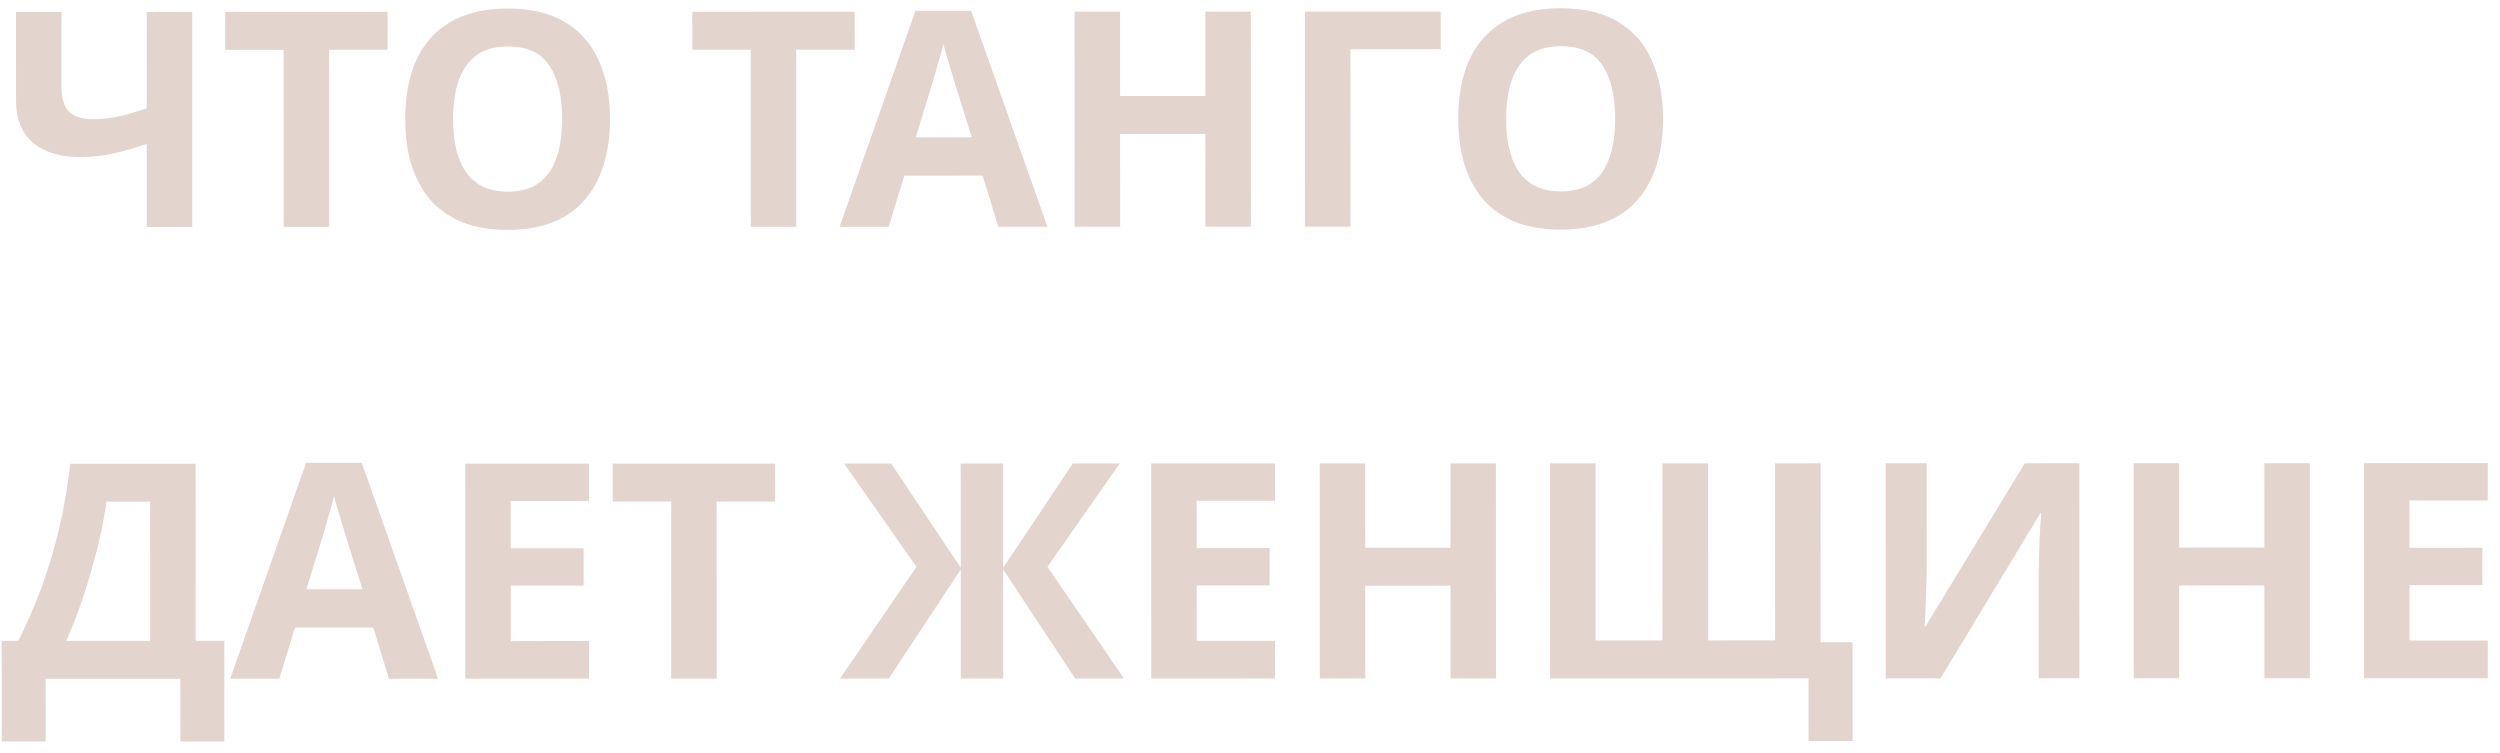 <?xml version="1.0" encoding="UTF-8"?> <svg xmlns="http://www.w3.org/2000/svg" width="166" height="50" viewBox="0 0 166 50" fill="none"><path d="M12.766 15.071L9.746 15.072L9.744 9.552C8.904 9.845 8.131 10.065 7.424 10.212C6.731 10.359 6.031 10.433 5.324 10.433C3.991 10.433 2.944 10.114 2.184 9.474C1.437 8.821 1.064 7.894 1.064 6.694L1.062 0.794L4.082 0.793L4.083 5.833C4.083 6.526 4.244 7.046 4.564 7.393C4.884 7.74 5.424 7.913 6.184 7.913C6.744 7.912 7.304 7.852 7.864 7.732C8.424 7.612 9.05 7.432 9.744 7.192L9.742 0.792L12.762 0.791L12.766 15.071ZM21.857 15.069L18.837 15.069L18.833 3.309L14.953 3.31L14.953 0.79L25.733 0.788L25.733 3.308L21.853 3.309L21.857 15.069ZM40.506 7.904C40.506 9.01 40.367 10.017 40.087 10.924C39.82 11.817 39.407 12.591 38.847 13.244C38.301 13.898 37.594 14.398 36.728 14.745C35.875 15.092 34.868 15.265 33.708 15.265C32.548 15.266 31.535 15.093 30.668 14.746C29.814 14.386 29.108 13.887 28.547 13.247C28.001 12.594 27.587 11.814 27.307 10.907C27.04 10.001 26.906 8.994 26.906 7.887C26.906 6.407 27.145 5.121 27.625 4.027C28.118 2.934 28.864 2.087 29.864 1.486C30.878 0.873 32.164 0.566 33.724 0.565C35.271 0.565 36.544 0.871 37.544 1.484C38.544 2.084 39.285 2.937 39.765 4.044C40.259 5.137 40.506 6.424 40.506 7.904ZM30.086 7.906C30.086 8.906 30.213 9.766 30.467 10.486C30.72 11.206 31.114 11.759 31.647 12.146C32.181 12.533 32.867 12.726 33.707 12.726C34.574 12.725 35.267 12.532 35.787 12.145C36.32 11.758 36.707 11.205 36.947 10.485C37.2 9.765 37.326 8.905 37.326 7.905C37.326 6.398 37.045 5.218 36.485 4.365C35.925 3.512 35.005 3.085 33.725 3.085C32.871 3.086 32.178 3.279 31.645 3.666C31.112 4.053 30.718 4.606 30.465 5.326C30.212 6.046 30.086 6.906 30.086 7.906ZM52.872 15.06L49.852 15.061L49.849 3.301L45.969 3.302L45.968 0.782L56.748 0.78L56.749 3.3L52.869 3.301L52.872 15.06ZM66.288 15.057L65.247 11.657L60.047 11.659L59.008 15.059L55.748 15.06L60.784 0.718L64.484 0.718L69.548 15.056L66.288 15.057ZM63.486 5.798C63.419 5.571 63.332 5.284 63.225 4.938C63.118 4.591 63.012 4.238 62.905 3.878C62.798 3.518 62.712 3.205 62.645 2.938C62.578 3.205 62.485 3.538 62.365 3.938C62.258 4.325 62.152 4.698 62.045 5.058C61.952 5.405 61.879 5.652 61.825 5.798L60.806 9.118L64.526 9.117L63.486 5.798ZM83.056 15.053L80.037 15.053L80.035 8.893L74.375 8.895L74.376 15.055L71.356 15.056L71.353 0.776L74.373 0.775L74.374 6.375L80.034 6.373L80.033 0.773L83.053 0.773L83.056 15.053ZM95.666 0.769L95.666 3.269L89.666 3.271L89.669 15.051L86.649 15.052L86.646 0.772L95.666 0.769ZM110.428 7.886C110.428 8.992 110.288 9.999 110.009 10.906C109.742 11.799 109.329 12.572 108.769 13.226C108.223 13.88 107.516 14.38 106.65 14.727C105.796 15.073 104.79 15.247 103.63 15.247C102.47 15.248 101.456 15.075 100.59 14.728C99.736 14.368 99.029 13.868 98.469 13.229C97.922 12.575 97.509 11.796 97.229 10.889C96.962 9.982 96.828 8.976 96.828 7.869C96.828 6.389 97.067 5.102 97.547 4.009C98.04 2.915 98.786 2.069 99.786 1.468C100.799 0.855 102.086 0.548 103.646 0.547C105.193 0.547 106.466 0.853 107.466 1.466C108.466 2.066 109.207 2.919 109.687 4.026C110.181 5.119 110.428 6.406 110.428 7.886ZM100.008 7.888C100.008 8.888 100.135 9.748 100.389 10.468C100.642 11.188 101.036 11.741 101.569 12.128C102.102 12.514 102.789 12.708 103.629 12.707C104.496 12.707 105.189 12.514 105.709 12.127C106.242 11.74 106.629 11.187 106.869 10.466C107.122 9.746 107.248 8.886 107.248 7.886C107.248 6.38 106.967 5.2 106.407 4.347C105.847 3.493 104.927 3.067 103.647 3.067C102.793 3.068 102.1 3.261 101.567 3.648C101.034 4.035 100.64 4.588 100.387 5.308C100.134 6.028 100.008 6.888 100.008 7.888ZM12.99 30.791L12.993 42.551L14.893 42.55L14.895 49.23L11.975 49.231L11.973 45.071L3.033 45.073L3.035 49.233L0.115 49.234L0.113 42.554L1.213 42.554C1.586 41.807 1.946 41.02 2.292 40.194C2.639 39.367 2.958 38.48 3.252 37.533C3.558 36.587 3.831 35.56 4.071 34.453C4.31 33.333 4.51 32.113 4.67 30.793L12.99 30.791ZM7.07 33.312C6.977 34.006 6.844 34.746 6.671 35.532C6.498 36.306 6.291 37.099 6.052 37.913C5.825 38.726 5.572 39.526 5.292 40.313C5.012 41.1 4.713 41.846 4.393 42.553L9.973 42.552L9.97 33.312L7.07 33.312ZM25.827 45.068L24.786 41.668L19.586 41.669L18.547 45.069L15.287 45.07L20.323 30.729L24.023 30.728L29.087 45.067L25.827 45.068ZM23.024 35.808C22.958 35.582 22.871 35.295 22.764 34.948C22.657 34.602 22.551 34.248 22.444 33.888C22.337 33.528 22.25 33.215 22.184 32.949C22.117 33.215 22.024 33.548 21.904 33.949C21.797 34.335 21.691 34.709 21.584 35.069C21.491 35.415 21.418 35.662 21.364 35.809L20.345 39.129L24.065 39.128L23.024 35.808ZM39.115 45.064L30.895 45.066L30.892 30.786L39.112 30.784L39.112 33.264L33.913 33.265L33.913 36.405L38.753 36.404L38.754 38.884L33.914 38.885L33.915 42.565L39.115 42.564L39.115 45.064ZM47.587 45.062L44.567 45.063L44.564 33.303L40.684 33.304L40.683 30.784L51.463 30.781L51.464 33.301L47.584 33.302L47.587 45.062ZM60.853 37.638L56.051 30.78L59.172 30.779L63.793 37.698L63.791 30.778L66.612 30.777L66.613 37.697L71.231 30.776L74.352 30.775L69.553 37.636L74.635 45.055L71.395 45.056L66.613 37.817L66.615 45.057L63.795 45.058L63.793 37.818L59.015 45.059L55.775 45.06L60.853 37.638ZM84.662 45.052L76.442 45.054L76.439 30.774L84.659 30.772L84.659 33.252L79.459 33.254L79.46 36.394L84.3 36.392L84.301 38.872L79.461 38.874L79.462 42.554L84.662 42.552L84.662 45.052ZM99.334 45.048L96.314 45.049L96.312 38.889L90.652 38.891L90.654 45.051L87.634 45.051L87.63 30.771L90.65 30.771L90.651 36.371L96.311 36.369L96.31 30.769L99.33 30.768L99.334 45.048ZM123.006 42.642L123.008 49.202L120.088 49.203L120.087 45.043L102.927 45.047L102.923 30.767L105.943 30.767L105.946 42.527L110.386 42.526L110.383 30.766L113.423 30.765L113.426 42.525L117.866 42.524L117.863 30.764L120.883 30.763L120.886 42.643L123.006 42.642ZM125.208 30.762L127.928 30.761L127.93 37.661C127.93 37.994 127.924 38.368 127.91 38.781C127.897 39.194 127.884 39.601 127.871 40.001C127.857 40.388 127.844 40.728 127.831 41.021C127.818 41.301 127.804 41.494 127.791 41.601L127.851 41.601L134.448 30.759L138.068 30.758L138.072 45.038L135.372 45.039L135.37 38.179C135.37 37.819 135.377 37.426 135.39 36.999C135.403 36.559 135.416 36.139 135.429 35.739C135.456 35.339 135.476 34.992 135.489 34.699C135.516 34.392 135.536 34.192 135.549 34.099L135.469 34.099L128.852 45.041L125.212 45.042L125.208 30.762ZM153.377 45.035L150.357 45.035L150.355 38.875L144.695 38.877L144.697 45.037L141.677 45.038L141.673 30.758L144.693 30.757L144.695 36.357L150.355 36.355L150.353 30.755L153.373 30.755L153.377 45.035ZM165.19 45.031L156.97 45.033L156.966 30.753L165.186 30.751L165.187 33.231L159.987 33.233L159.987 36.373L164.827 36.371L164.828 38.852L159.988 38.853L159.989 42.533L165.189 42.531L165.19 45.031Z" fill="#E4D4CE"></path></svg> 